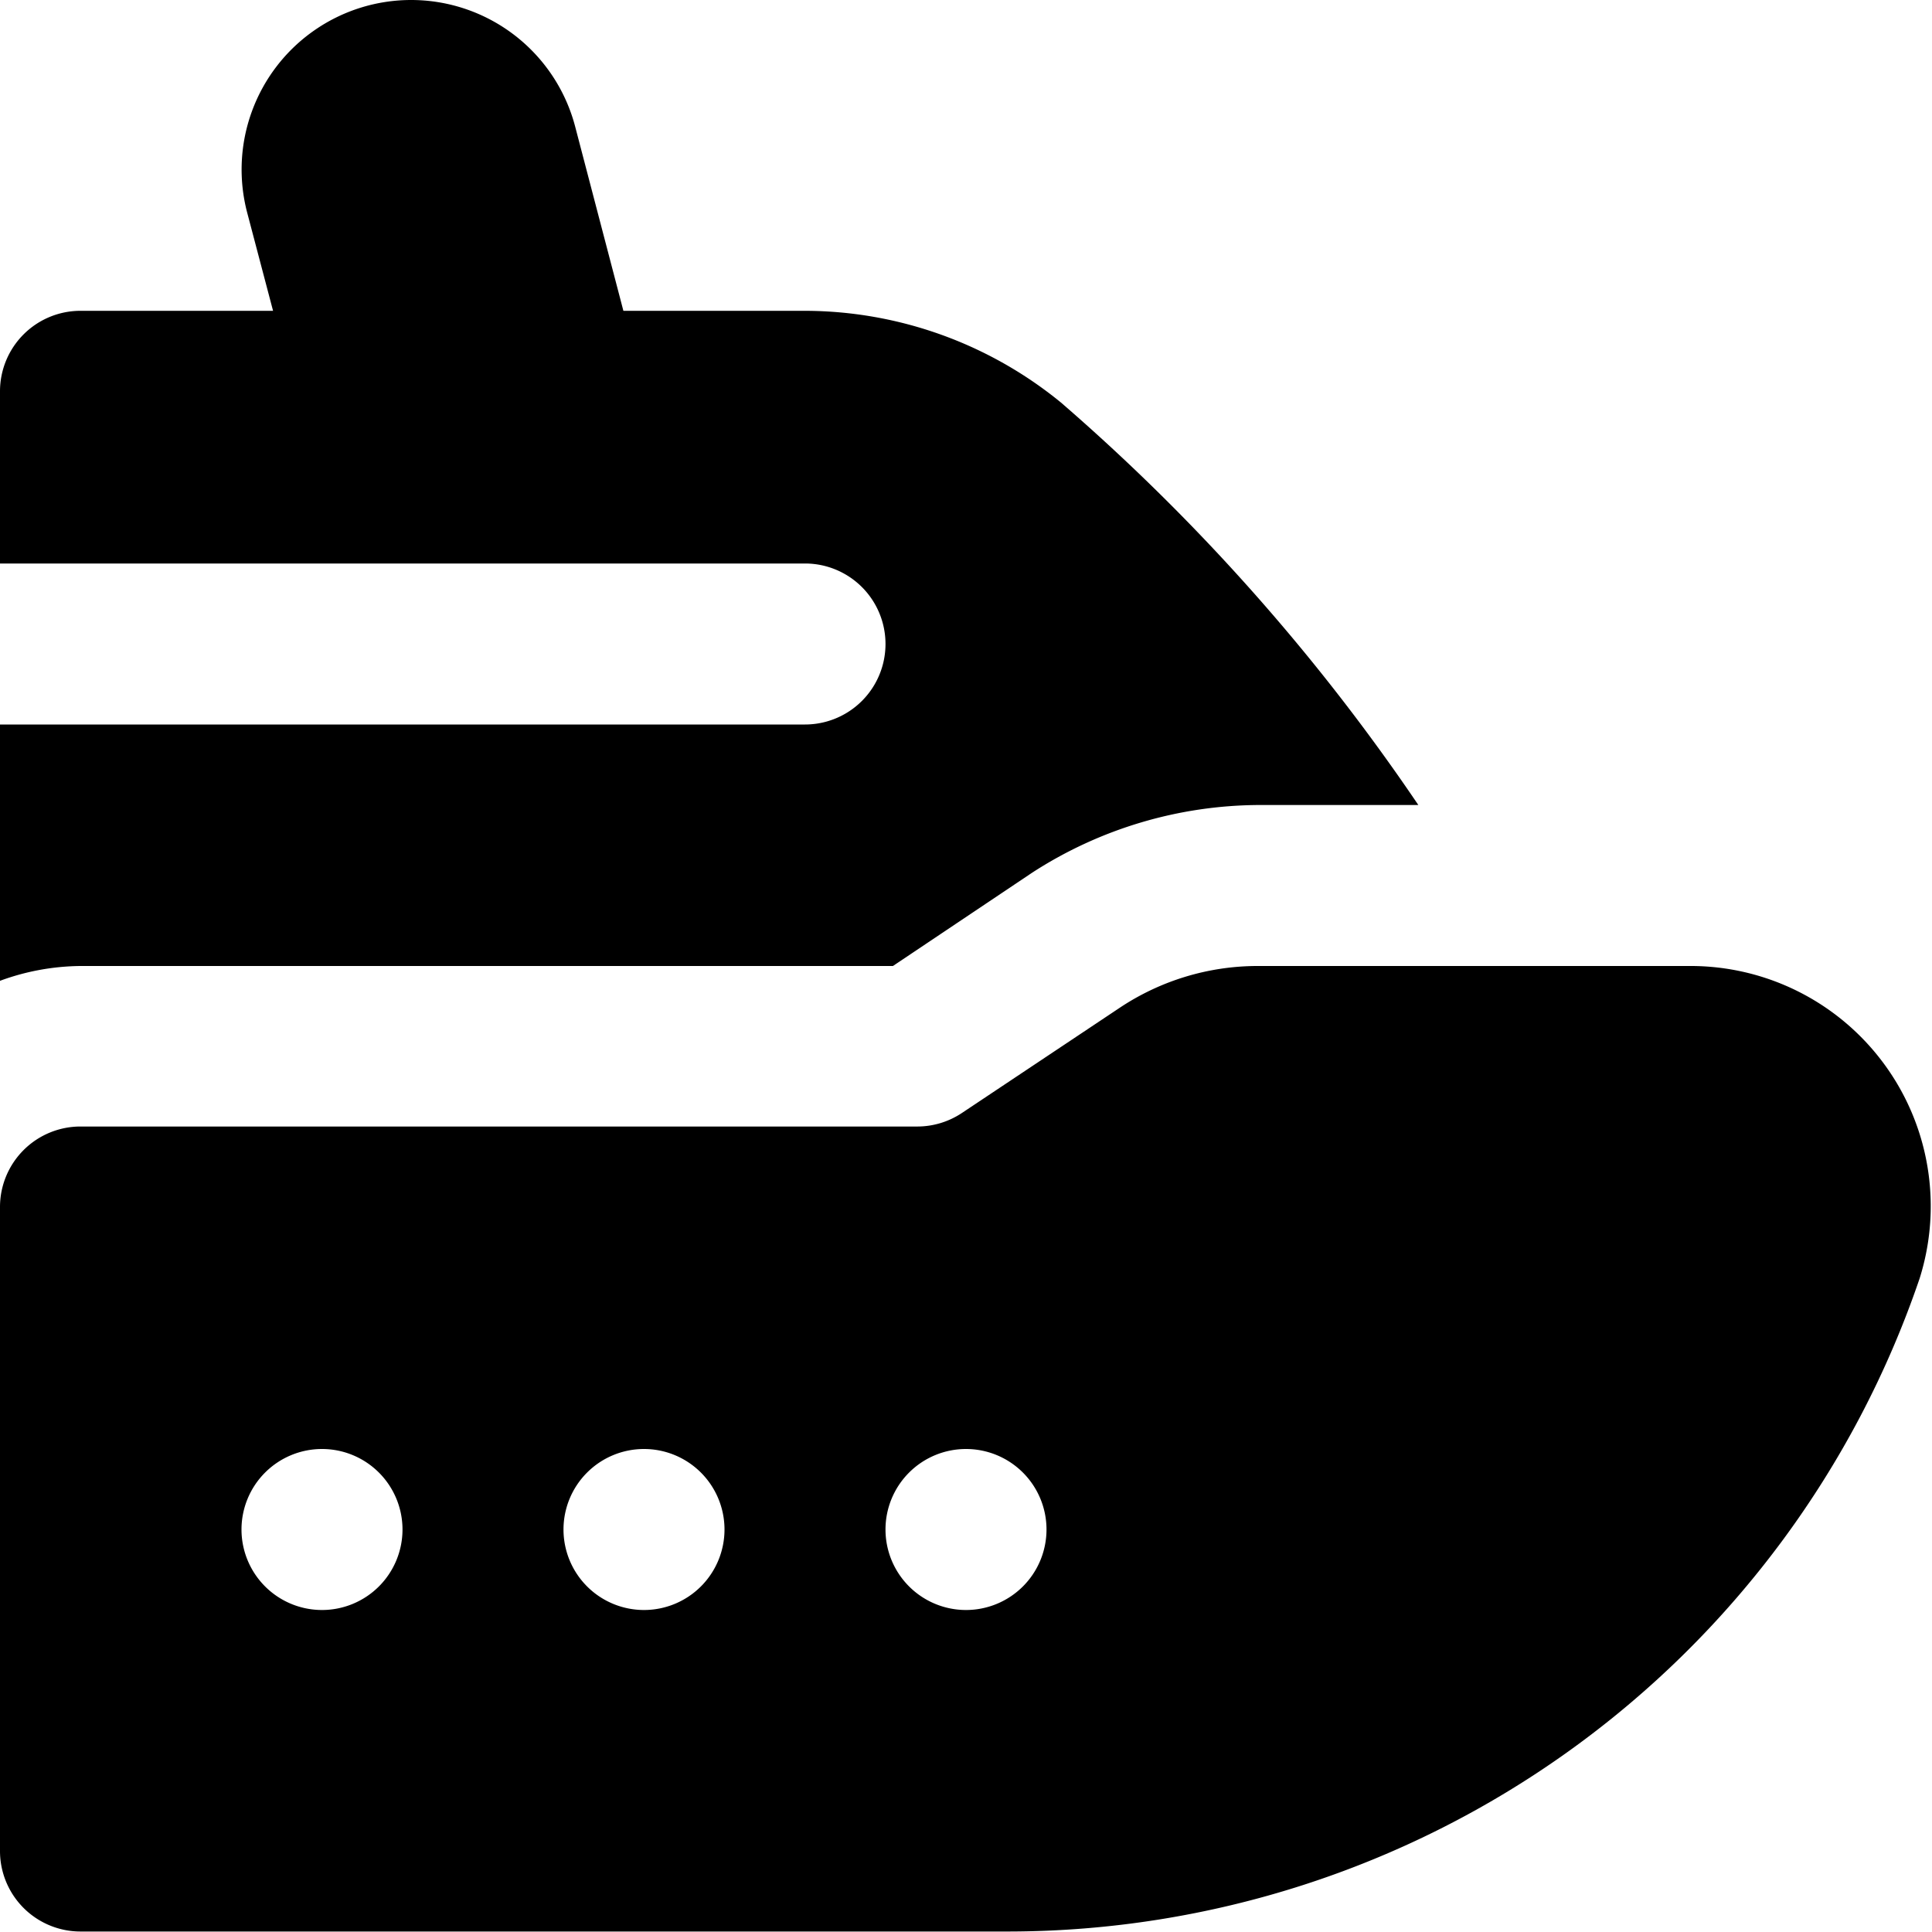 <?xml version="1.0" encoding="UTF-8"?>
<svg xmlns="http://www.w3.org/2000/svg" id="Layer_1" data-name="Layer 1" viewBox="0 0 24 24" width="512" height="512"><path d="M20.976,12l-5.352,0a3.091,3.091,0,0,0-1.716.52l-1.959,1.306a1,1,0,0,1-.555.168H1a1,1,0,0,0-1,1v8a1,1,0,0,0,1,1H12.537a11.97,11.97,0,0,0,11.309-8.112A2.984,2.984,0,0,0,20.976,12ZM4,20a1,1,0,1,1,1-1A1,1,0,0,1,4,20Zm4,0a1,1,0,1,1,1-1A1,1,0,0,1,8,20Zm4,0a1,1,0,1,1,1-1A1,1,0,0,1,12,20ZM1,12a2.962,2.962,0,0,0-1,.184V9H10a1,1,0,0,0,0-2H0V4.861a1,1,0,0,1,1-1H3.392L3.071,2.643A2.106,2.106,0,0,1,5.107,0h0A2.107,2.107,0,0,1,7.144,1.569l.6,2.292H10A5.04,5.04,0,0,1,13.179,5a25.492,25.492,0,0,1,4.44,5l-1.974,0a5.224,5.224,0,0,0-2.822.84L11.092,12Z"/></svg>

